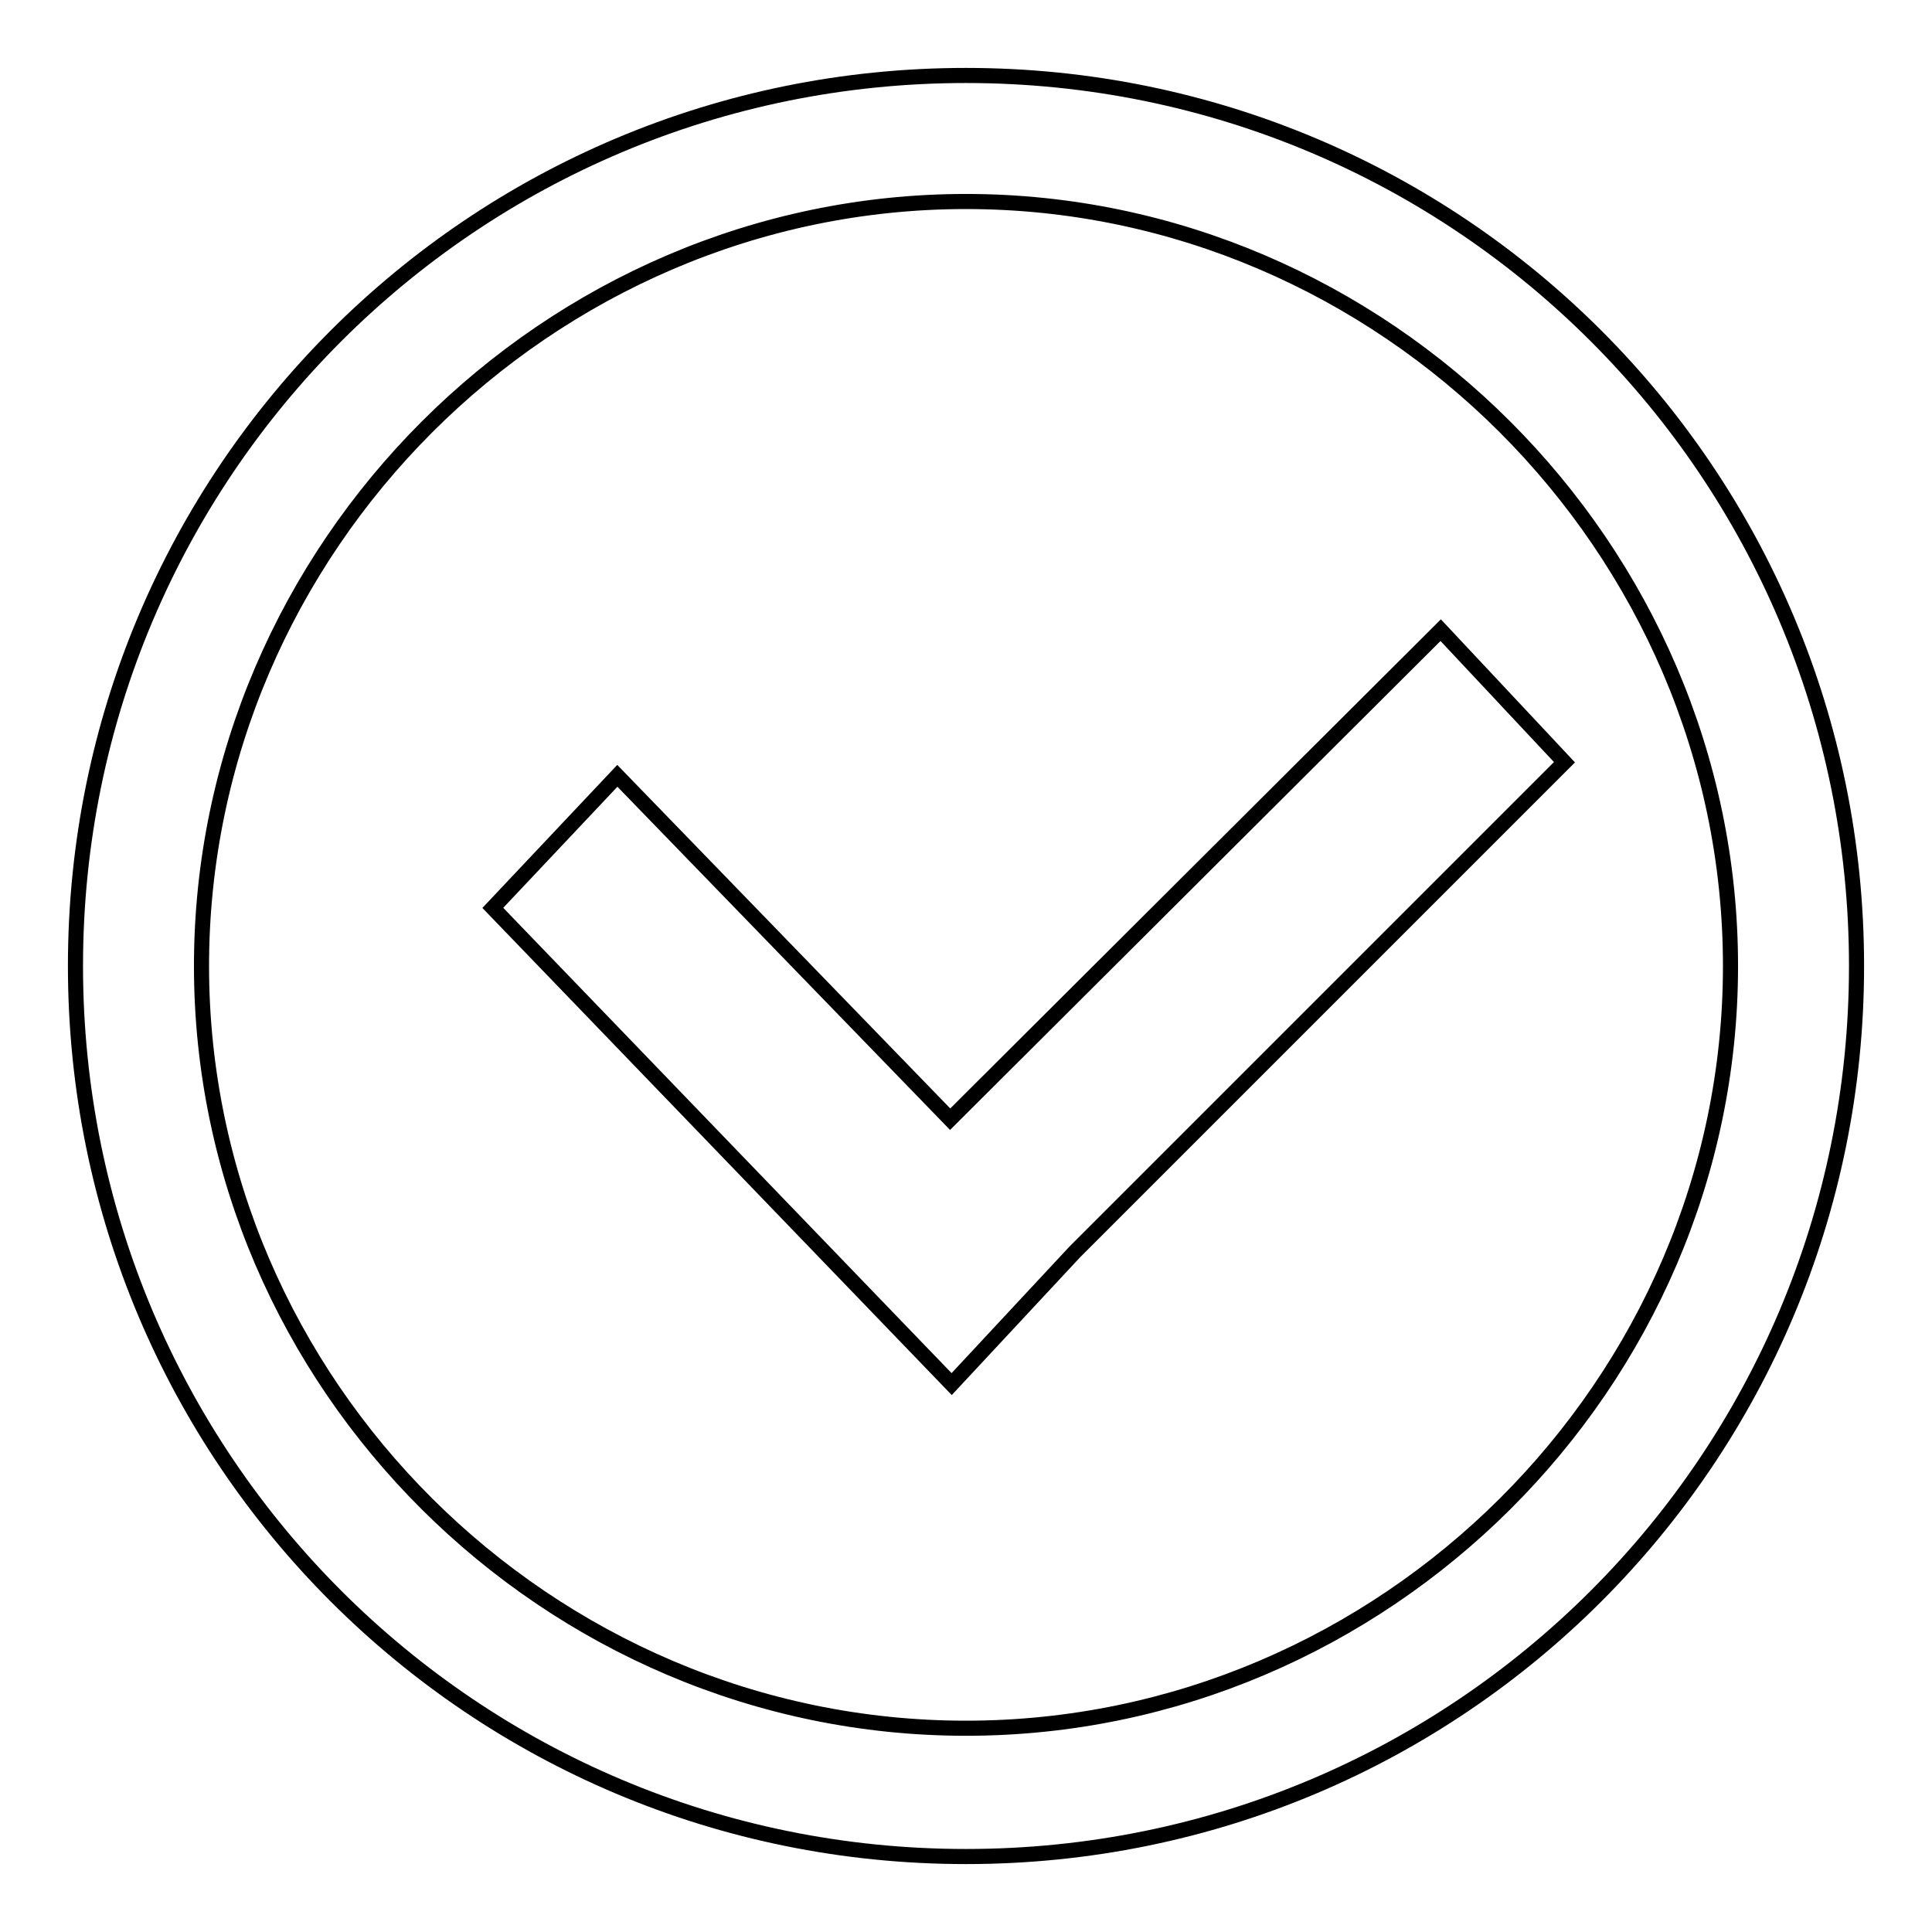 <?xml version="1.0" encoding="utf-8"?>
<!-- Svg Vector Icons : http://www.onlinewebfonts.com/icon -->
<!DOCTYPE svg PUBLIC "-//W3C//DTD SVG 1.1//EN" "http://www.w3.org/Graphics/SVG/1.1/DTD/svg11.dtd">
<svg version="1.1" xmlns="http://www.w3.org/2000/svg" xmlns:xlink="http://www.w3.org/1999/xlink" x="0px" y="0px" viewBox="0 0 256 256" enable-background="new 0 0 256 256" xml:space="preserve">
<g><g><path stroke-width="2" fill-opacity="0" stroke="#000000"  d="M142.4,165.9L142.4,165.9l64.9-64.9l-16.4-17.5l-65,64.8l-44.1-45.5l-16.5,17.5l60.8,63.1L142.4,165.9z"/><path stroke-width="2" fill-opacity="0" stroke="#000000"  d="M246,128c0-65.3-52.7-118-118-118C62.7,10,10,62.7,10,128c0,65.3,52.7,118,118,118C193.3,246,246,193.3,246,128z M26.7,128C26.7,72.6,72.6,26.7,128,26.7c55.4,0,101.3,45.9,101.3,101.3c0,55.4-45.9,101-101.3,101C72.6,229,26.7,183.4,26.7,128z"/></g></g>
</svg>